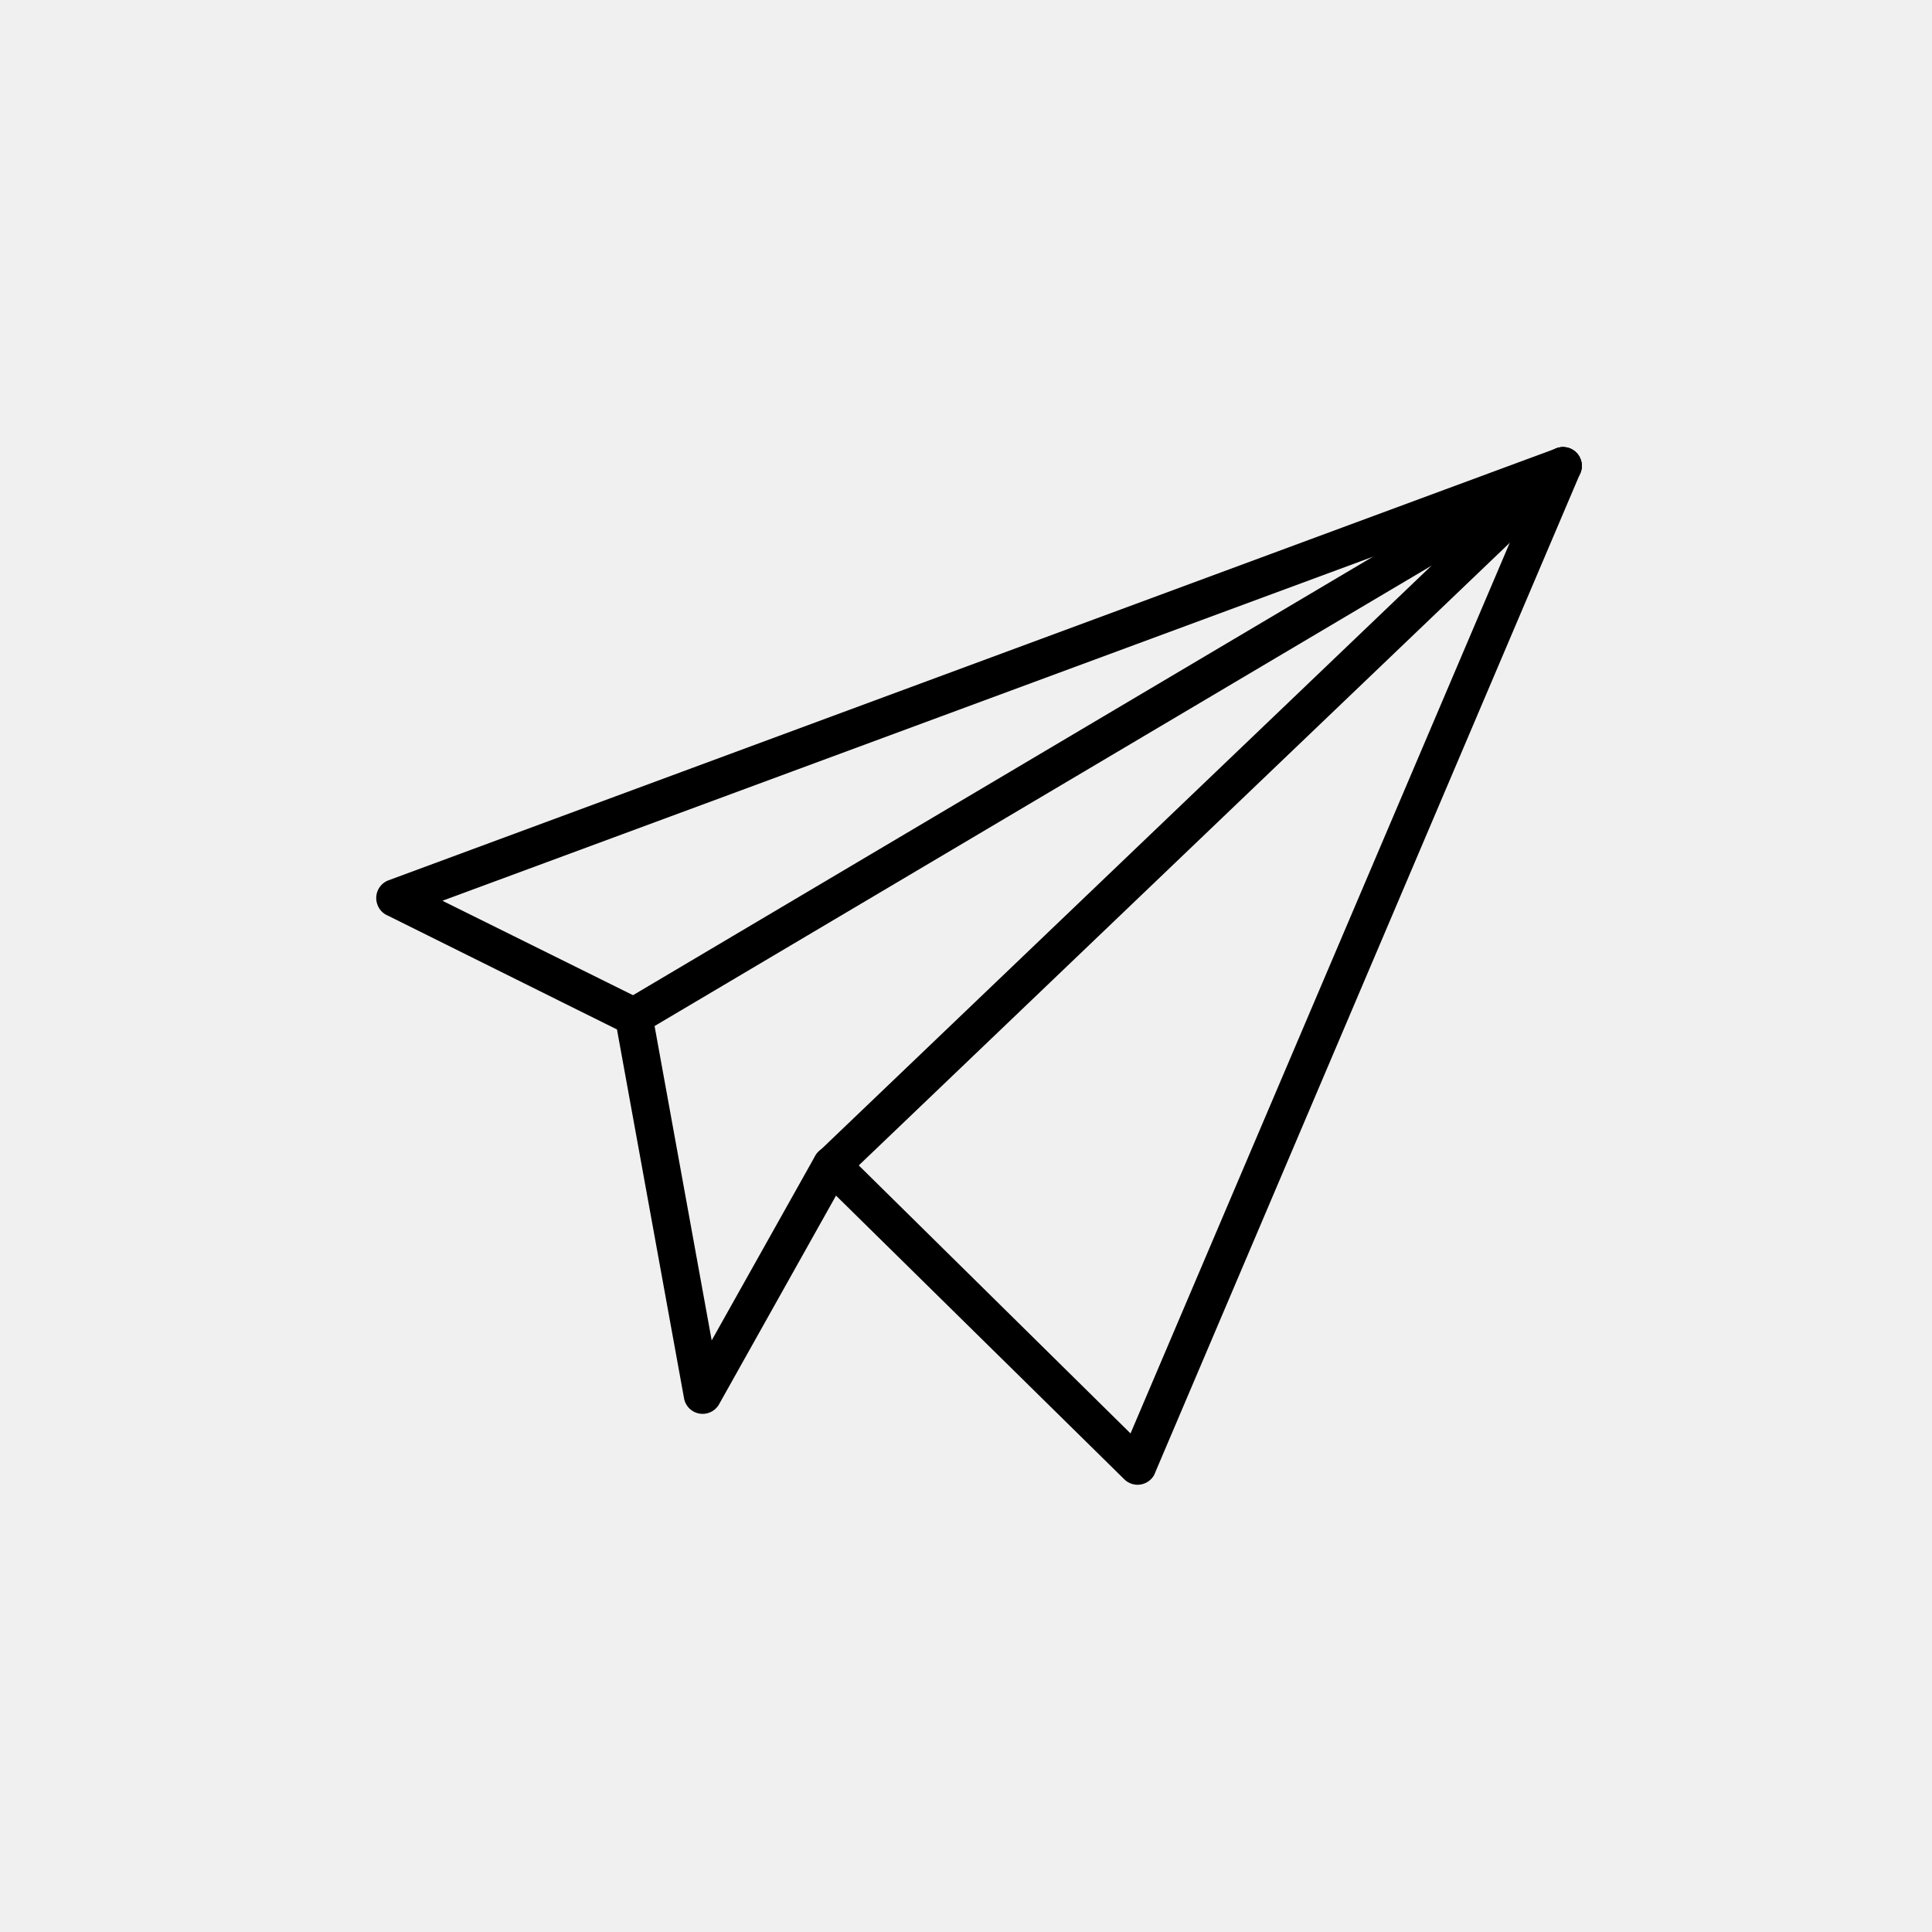<svg xmlns="http://www.w3.org/2000/svg" viewBox="0 0 172.79 172.79"><defs><style>.cls-1{fill:#f0f0f1;}</style></defs><g id="Layer_2" data-name="Layer 2"><g id="Layer_1-2" data-name="Layer 1"><g id="WhatsApp-5"><rect id="back-37" class="cls-1" width="172.79" height="172.79"/><path d="M136.7,44.61,130.34,47,39.57,80.56l17.86,8.85h0a1.65,1.65,0,0,1,.93,1.35l5.29,29.12,9.26-16.51h0a1.68,1.68,0,0,1,2.29-.64,1.62,1.62,0,0,1,.45.36l25.46,25.11L136.7,44.61Zm-7.52-.81,9.93-3.67a1.68,1.68,0,0,1,2.22,2.2h0l-38,89.33a1.61,1.61,0,0,1-.4.64,1.69,1.69,0,0,1-2.38,0h0L74.77,106.93,64.35,125.52a1.69,1.69,0,0,1-3.17-.45h0l-6-33L34.69,81.89a1.67,1.67,0,0,1-.94-1,1.69,1.69,0,0,1,1-2.16h0Z"/><path d="M55.83,89.47a1.68,1.68,0,1,0,1.71,2.89l83.1-49.24a1.68,1.68,0,1,0-1.72-2.89Z"/><path d="M140.94,42.89a1.68,1.68,0,1,0-2.32-2.43L73.22,103a1.68,1.68,0,0,0,2.32,2.44Z"/></g></g></g></svg>